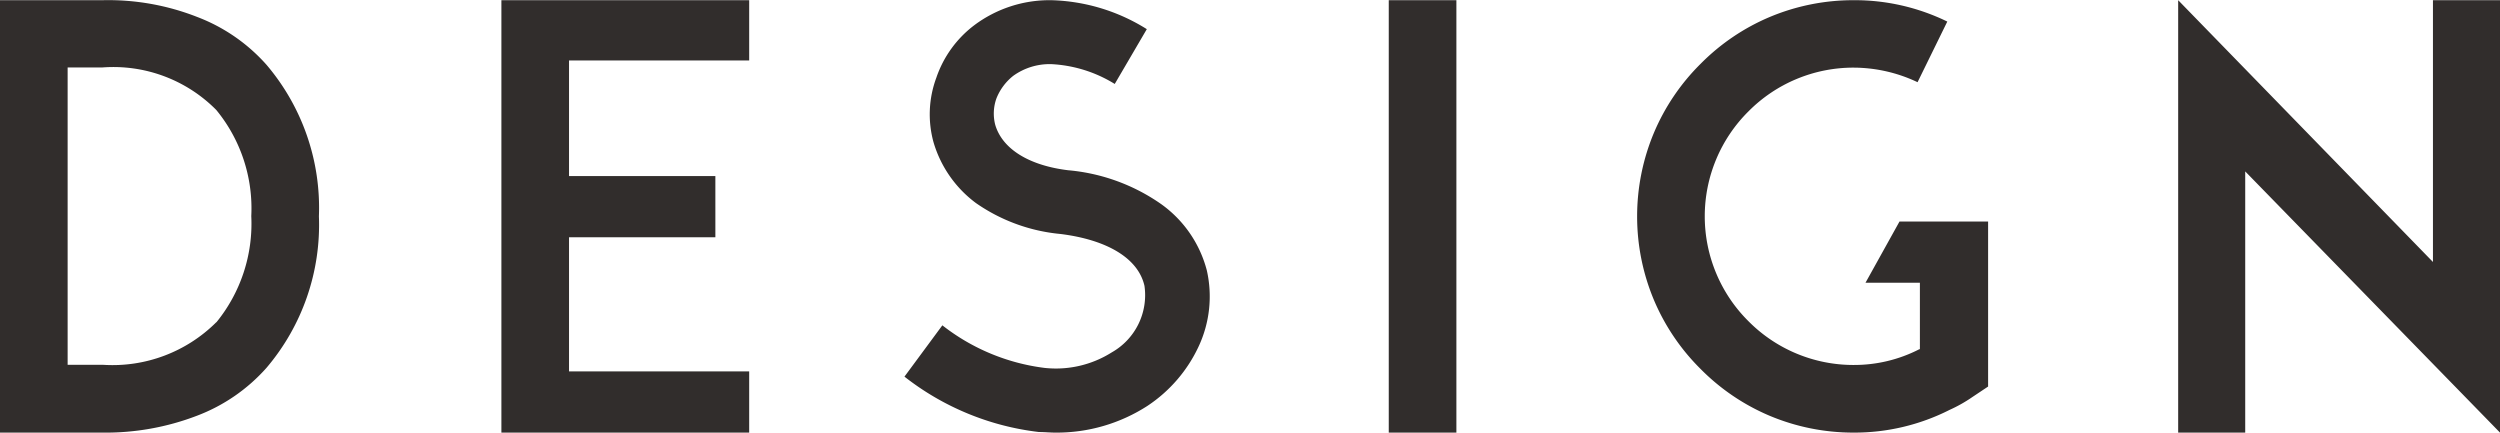 <svg xmlns="http://www.w3.org/2000/svg" width="51.456" height="8.904" viewBox="0 0 51.456 8.904">
  <path id="パス_4" data-name="パス 4" d="M-20.112-7.572a3.632,3.632,0,0,0-1.428-.984A5.011,5.011,0,0,0-23.484-8.9H-25.6V0h2.112A5.244,5.244,0,0,0-21.54-.348a3.632,3.632,0,0,0,1.428-.984,4.543,4.543,0,0,0,1.08-3.12A4.543,4.543,0,0,0-20.112-7.572Zm-1.032,5.3a3.023,3.023,0,0,1-2.34.876h-.72v-6.12h.72a2.981,2.981,0,0,1,2.34.876,3.191,3.191,0,0,1,.72,2.184A3.213,3.213,0,0,1-21.144-2.268Zm7.26-5.388h3.708V-8.9h-5.1V0h5.1V-1.26h-3.708V-4.02h3.012V-5.28h-3.012ZM-3.876,0a3.44,3.44,0,0,0,1.9-.552A2.966,2.966,0,0,0-.924-1.776a2.428,2.428,0,0,0,.168-1.56A2.427,2.427,0,0,0-1.692-4.7a3.939,3.939,0,0,0-1.92-.7c-.816-.1-1.356-.444-1.5-.936a.927.927,0,0,1,.024-.54,1.118,1.118,0,0,1,.348-.468,1.283,1.283,0,0,1,.78-.24,2.74,2.74,0,0,1,1.308.408l.66-1.128A3.889,3.889,0,0,0-3.96-8.9a2.583,2.583,0,0,0-1.584.516,2.27,2.27,0,0,0-.78,1.08,2.162,2.162,0,0,0-.06,1.32,2.4,2.4,0,0,0,.876,1.26,3.634,3.634,0,0,0,1.74.636c.96.12,1.6.5,1.728,1.068a1.353,1.353,0,0,1-.672,1.368A2.154,2.154,0,0,1-4.1-1.332a4.273,4.273,0,0,1-2.1-.876l-.78,1.056A5.526,5.526,0,0,0-4.212-.012C-4.1-.012-3.984,0-3.876,0ZM4.38,0V-8.9H2.988V0ZM15.324-4.344H13.5l-.7,1.26H13.92v1.368h-.012a2.934,2.934,0,0,1-1.356.324,3.042,3.042,0,0,1-2.16-.9,3.042,3.042,0,0,1-.9-2.16,3.042,3.042,0,0,1,.9-2.16,3.042,3.042,0,0,1,2.16-.9,3.083,3.083,0,0,1,1.32.3l.612-1.248A4.341,4.341,0,0,0,12.552-8.9a4.444,4.444,0,0,0-1.728.348,4.415,4.415,0,0,0-1.416.96,4.415,4.415,0,0,0-.96,1.416A4.444,4.444,0,0,0,8.1-4.452a4.444,4.444,0,0,0,.348,1.728,4.415,4.415,0,0,0,.96,1.416,4.415,4.415,0,0,0,1.416.96A4.444,4.444,0,0,0,12.552,0a4.333,4.333,0,0,0,1.98-.468A2.949,2.949,0,0,0,15-.732l.324-.216ZM25.86-8.9H24.48v5.388L19.236-8.9V0h1.38V-5.376L25.86,0Z" transform="translate(25.596 8.904)" fill="#312d2c"/>
</svg>
